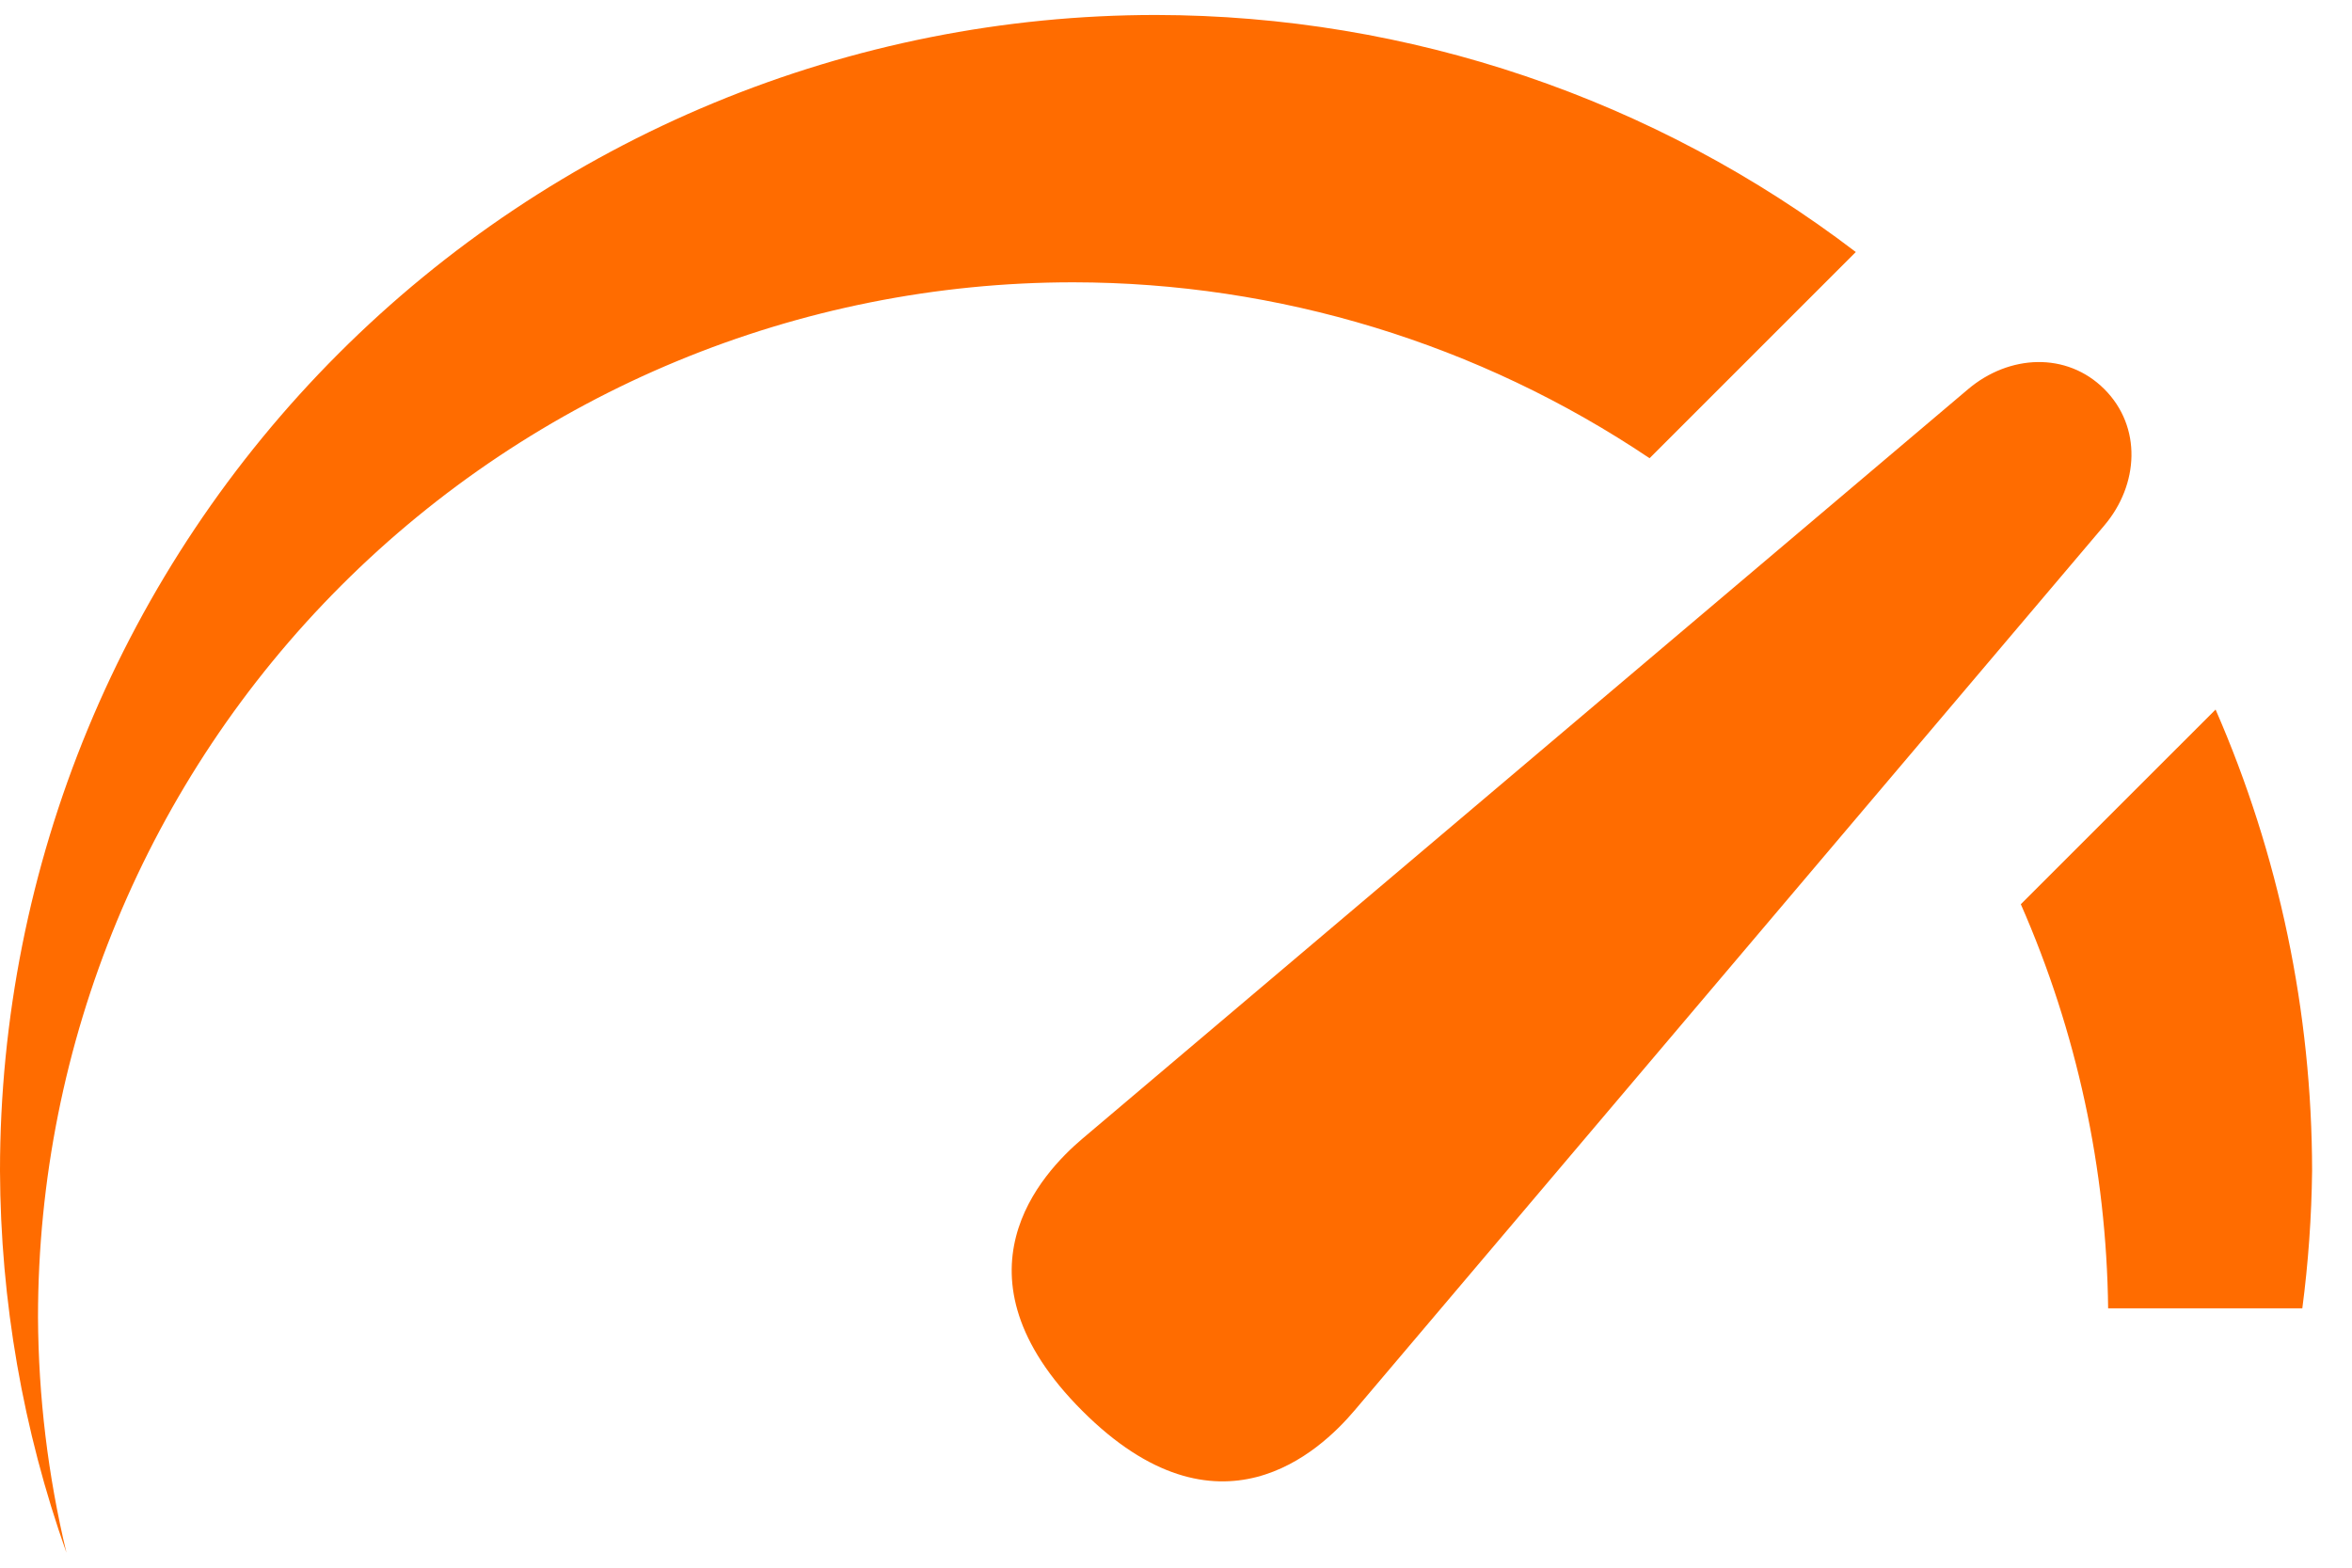 <?xml version="1.0" encoding="UTF-8"?>
<svg xmlns="http://www.w3.org/2000/svg" width="57" height="38" viewBox="0 0 57 38" fill="none">
  <path d="M28.017 0.363C24.337 0.363 20.694 1.088 17.295 2.496C13.896 3.904 10.807 5.968 8.206 8.569C5.604 11.171 3.541 14.259 2.133 17.658C0.725 21.057 -1.22639e-07 24.701 0 28.38C0.012 31.534 0.556 34.664 1.61 37.636C1.162 35.768 0.931 33.854 0.921 31.932C0.921 25.278 3.565 18.897 8.27 14.192C12.975 9.487 19.356 6.843 26.01 6.843C30.986 6.848 35.847 8.332 39.977 11.107L44.975 6.109C40.103 2.39 34.146 0.372 28.017 0.363ZM49.375 8.776C48.788 8.786 48.191 9.015 47.697 9.433L26.233 27.6C25.247 28.436 22.927 30.896 26.229 34.198C29.531 37.501 31.991 35.176 32.827 34.189L50.999 12.735C51.835 11.748 51.913 10.348 50.999 9.433C50.541 8.976 49.963 8.767 49.375 8.776ZM53.694 17.199L48.974 21.918C50.331 25.008 51.05 28.339 51.09 31.713H55.796C55.941 30.608 56.02 29.495 56.033 28.38C56.029 24.532 55.233 20.726 53.694 17.199Z" fill="#FF6C00"></path>
</svg>
